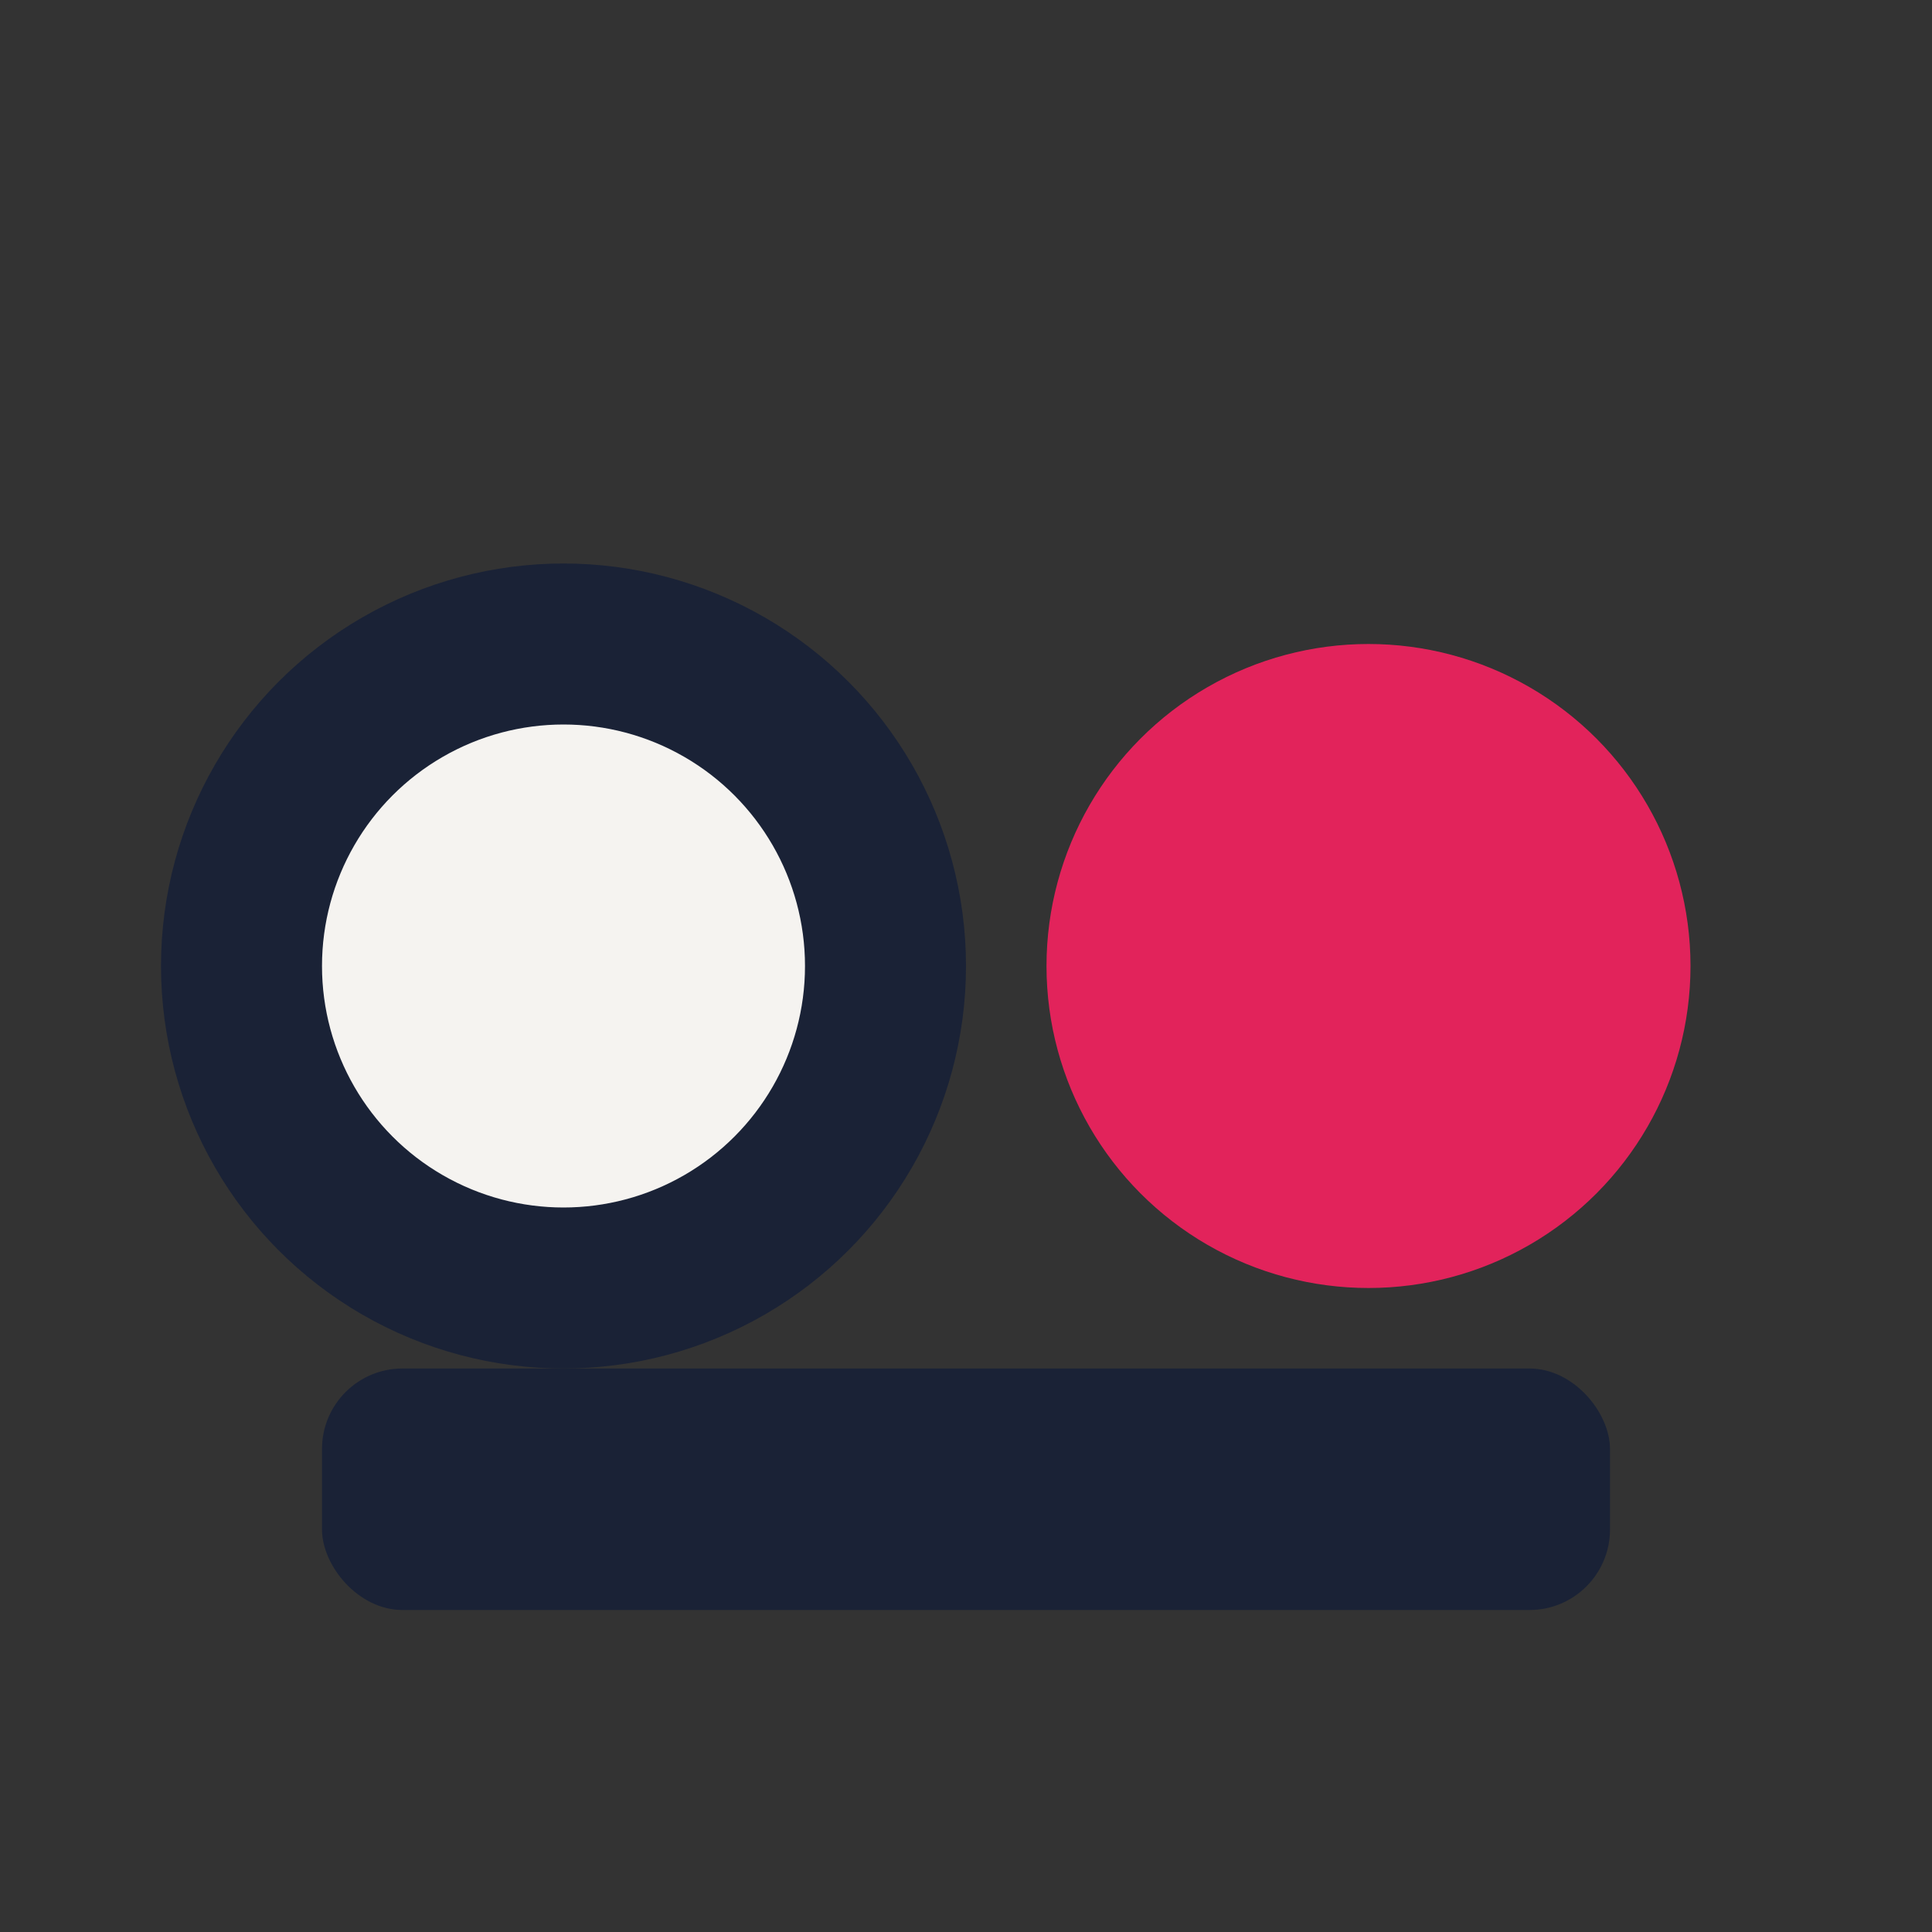 <?xml version="1.0" encoding="UTF-8"?>
<svg xmlns="http://www.w3.org/2000/svg" viewBox="0 0 24 24" width="24" height="24"><rect x="0" y="0" width="24" height="24" fill="#333333" stroke="none"/><circle cx="7" cy="12" r="4" fill="#F5F3F0" stroke="#1A2236" stroke-width="2"/><circle cx="17" cy="12" r="4" fill="#E2235B"/><rect x="4" y="17" width="16" height="3" rx="1" fill="#1A2236"/></svg>
